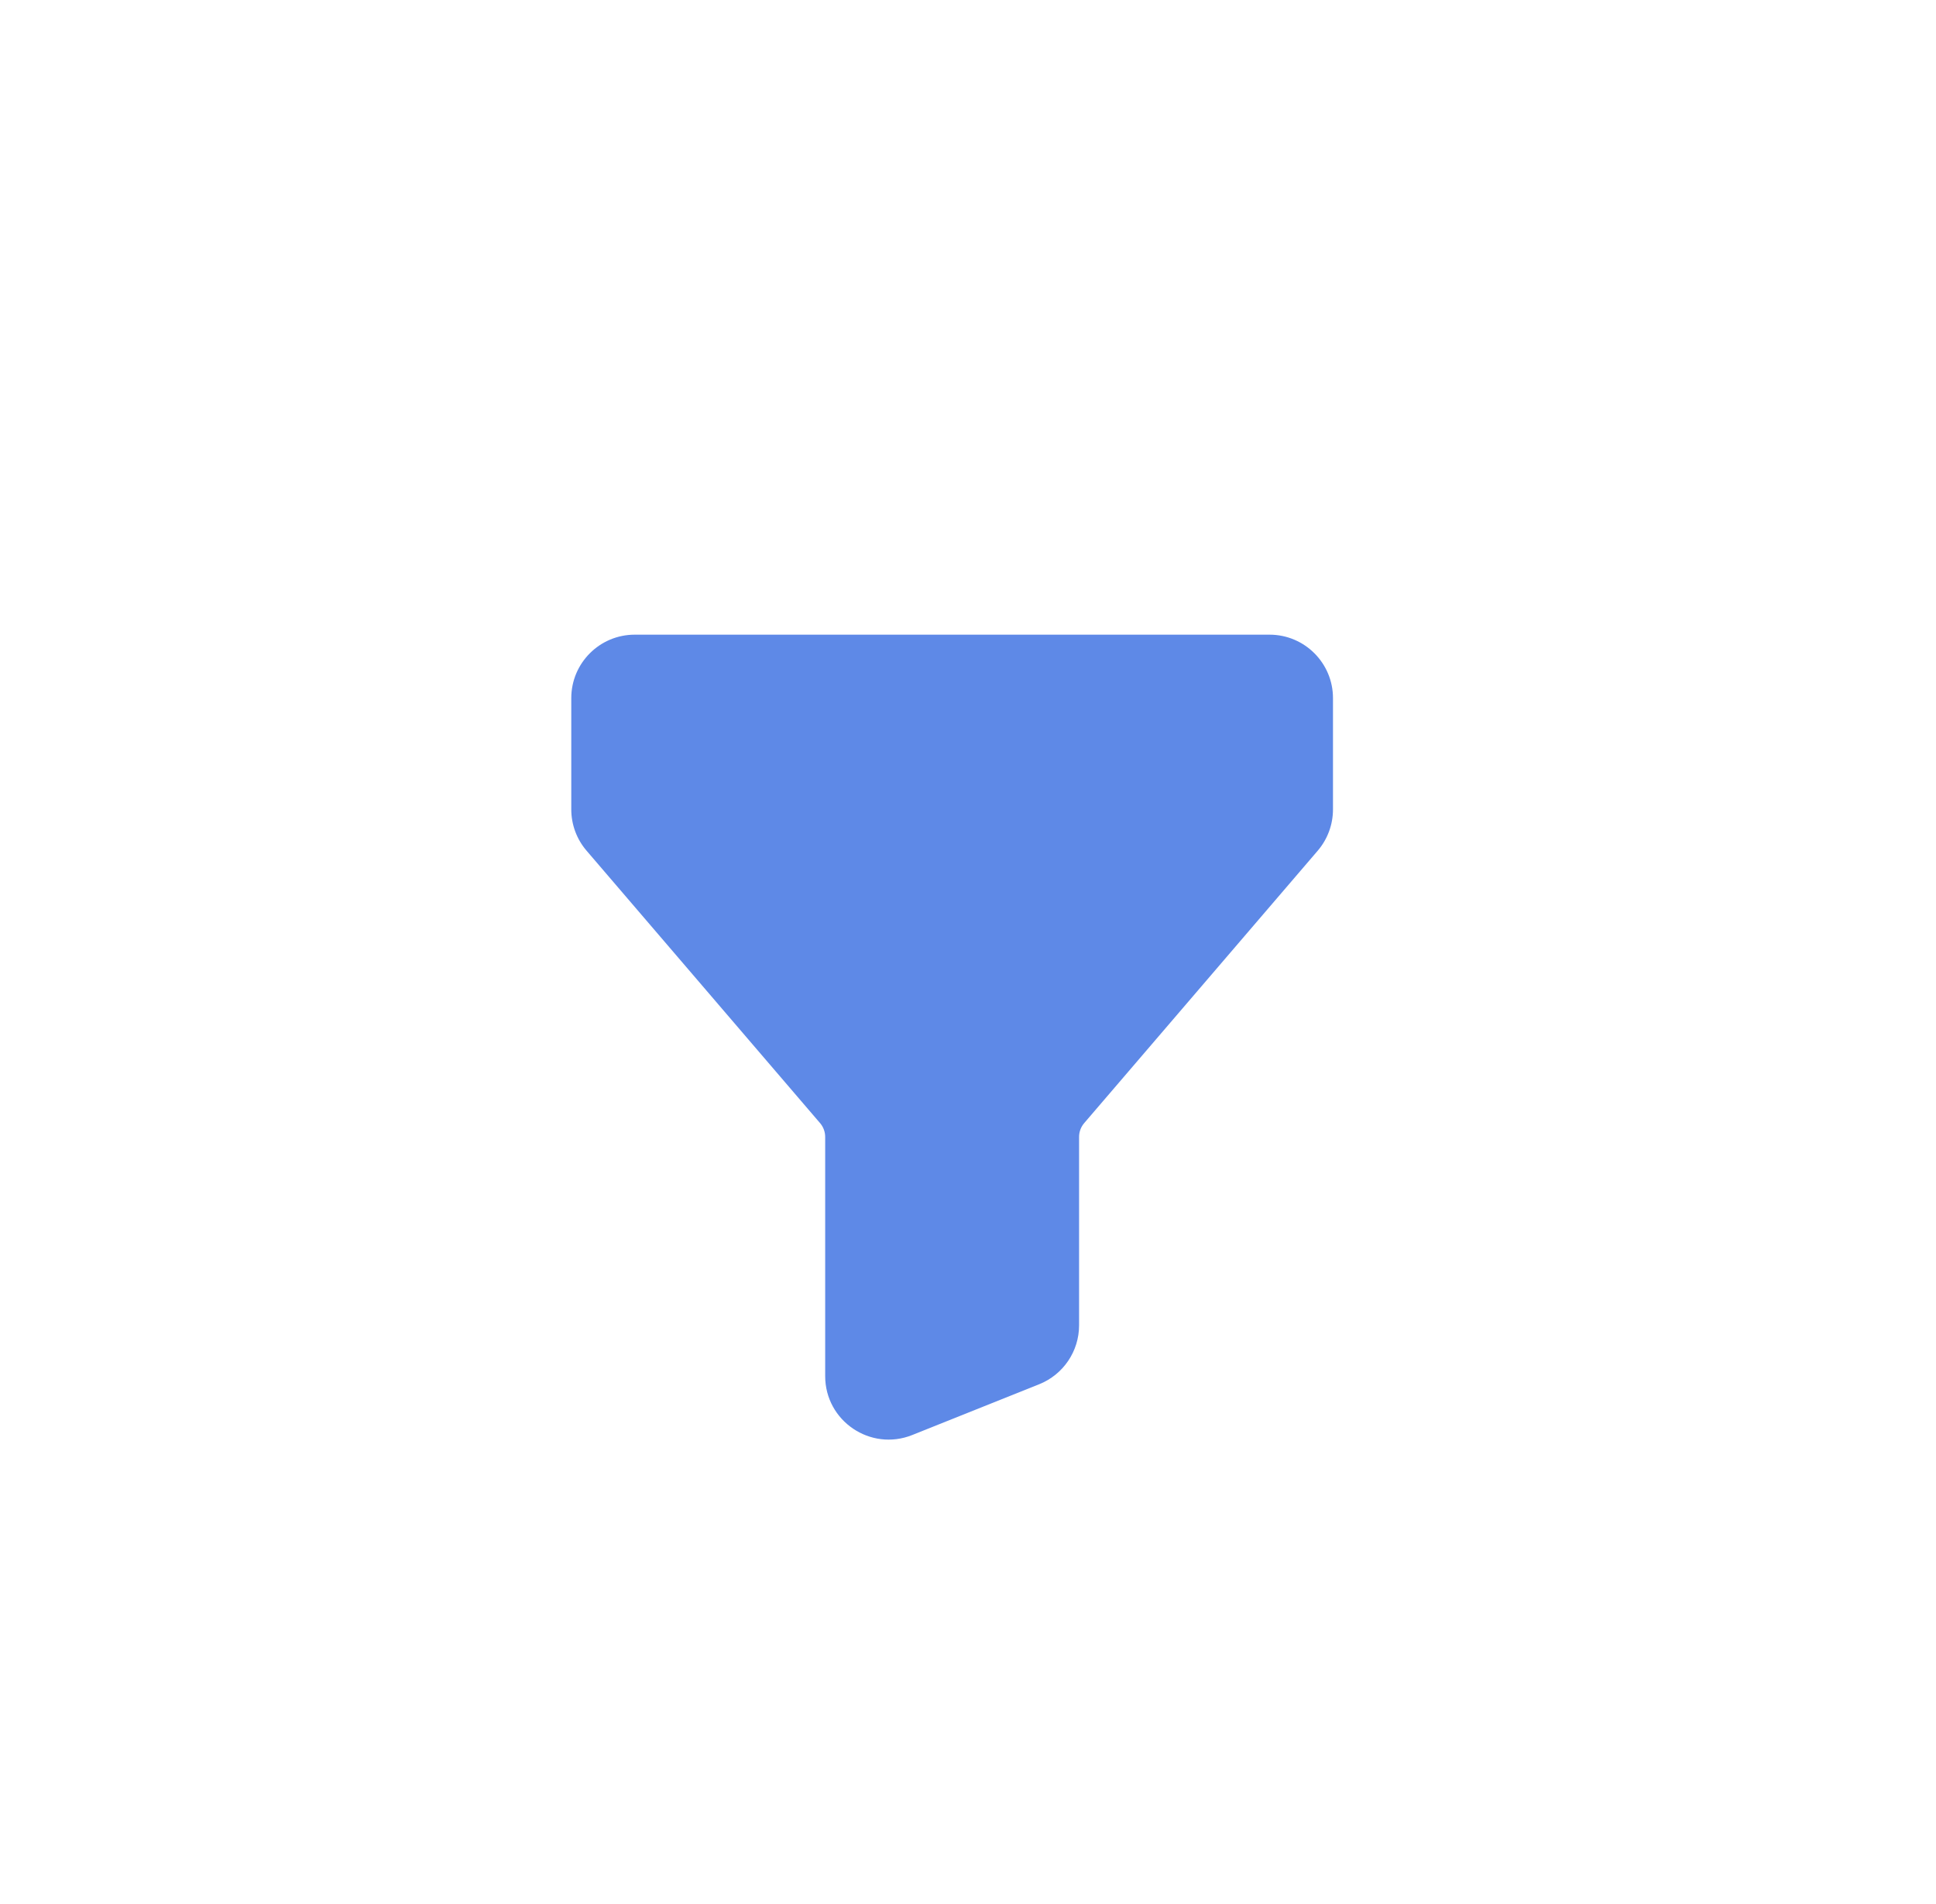 <svg width="61" height="60" viewBox="0 0 61 60" fill="none" xmlns="http://www.w3.org/2000/svg">
<g clip-path="url(#clip0_2273_28409)">
<path d="M20 20C18.895 20 18 20.895 18 22V25.507C18 25.984 18.171 26.446 18.482 26.808L25.84 35.393C25.943 35.514 26 35.667 26 35.827V43.364C26 44.779 27.429 45.746 28.743 45.221L32.743 43.621C33.502 43.317 34 42.582 34 41.764V35.827C34 35.667 34.057 35.514 34.16 35.393L41.519 26.808C41.829 26.446 42 25.984 42 25.507V22C42 20.895 41.105 20 40 20H20Z" fill="#5E89E7"/>
</g>
<defs>
<clipPath id="clip0_2273_28409">
<rect width="32" height="32" fill="white" transform="translate(14 14)"/>
</clipPath>
</defs>
</svg>
